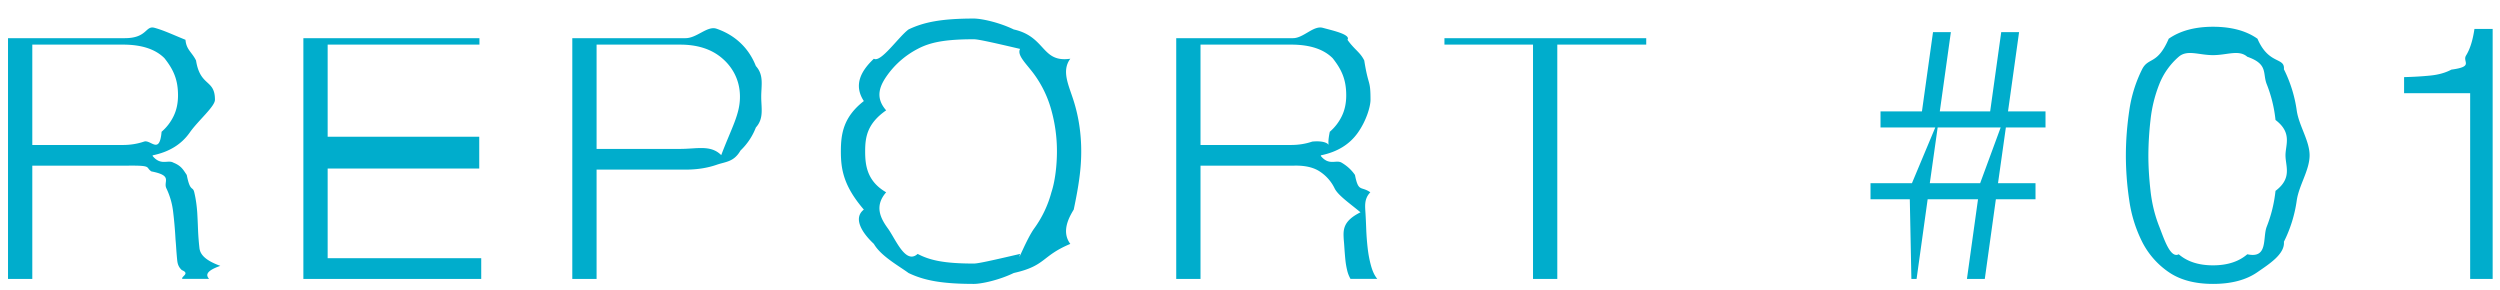 <svg xmlns="http://www.w3.org/2000/svg" width="112" height="13"><path fill-rule="evenodd" fill="#00ADCC" d="M110.663 12.495v-8.32h-2.96v-.72c.438-.011.835-.035 1.192-.072.358-.037.667-.125.928-.264 1.027-.139.48-.349.656-.632.176-.283.302-.68.376-1.192h.816v11.2h-1.008zm-8.344-1.664c.051.555-.677 1.008-1.184 1.36-.506.352-1.17.528-1.992.528-.81 0-1.472-.176-1.984-.528a3.62 3.62 0 01-1.192-1.36 6.034 6.034 0 01-.576-1.856 13.66 13.66 0 01-.152-2c0-.661.051-1.333.152-2.016a6.034 6.034 0 01.576-1.856c.283-.555.68-.183 1.192-1.368.512-.357 1.174-.536 1.984-.536.822 0 1.486.179 1.992.536.507 1.185 1.235.813 1.184 1.368a5.98 5.98 0 01.576 1.856c.102.683.575 1.349.575 2 0 .661-.473 1.333-.575 2.016a5.98 5.98 0 01-.576 1.856zm-.376-5.456a6.04 6.04 0 00-.392-1.6c-.197-.491.079-.901-.872-1.232-.384-.331-.896-.073-1.536-.073s-1.152-.258-1.536.073a3.154 3.154 0 00-.872 1.232 6.08 6.08 0 00-.392 1.6 14.433 14.433 0 00-.096 1.584c0 .491.032 1.021.096 1.592.064.571.195 1.104.392 1.6.198.496.488 1.449.872 1.24.384.331.896.496 1.536.496s1.152-.165 1.536-.496c.951.209.675-.744.872-1.24a6.138 6.138 0 00.392-1.6c.757-.571.447-1.101.447-1.592 0-.48.31-1.008-.447-1.584zM89.511 8.207h1.68v.72h-1.776l-.496 3.568h-.8l.496-3.568h-2.256l-.496 3.568h-.233l-.071-3.568h-1.76v-.72h1.856L86.7 5.711h-2.453v-.72h1.856l.496-3.552h.8l-.496 3.552h2.256l.496-3.552h.8l-.496 3.552h1.68v.72h-1.776l-.352 2.496zm-2.704-2.496l-.352 2.496h2.256l.919-2.496h-2.823zm-17.04 6.784h-1.088V1.999h-3.968V1.71h9.04v.289h-3.984v10.496zm-9.416-.392a3.534 3.534 0 01-.08-.48 17.468 17.468 0 01-.04-.488c-.01-.16-.021-.299-.032-.416-.021-.405-.056-.808.751-1.208-.48-.4-1.004-.757-1.159-1.072a1.876 1.876 0 00-.672-.76c-.293-.192-.696-.277-1.208-.256h-4.128v5.072h-1.088V1.71h5.232c.47 0 .915-.58 1.336-.463.422.117 1.267.296 1.104.536.315.447.566.549.752.928.187 1.189.28.824.28 1.759 0 .302-.186.932-.56 1.465-.373.533-.928.875-1.664 1.024v.032c.374.449.683.152.928.296.246.144.446.328.6.552.155.791.267.483.687.776-.281.293-.236.611-.215.952.011.192.022.427.032.704.011.277.032.557.064.84.032.283.083.549.152.8.07.251.163.445.28.584h-1.2a1.419 1.419 0 01-.152-.392zm-.776-6.2a2.15 2.15 0 00.536-.696c.134-.272.2-.584.2-.936 0-.704-.202-1.151-.608-1.664-.405-.405-1.024-.608-1.856-.608h-4.064v4.496h4.064c.331 0 .646-.051.944-.152 1.109-.101.56.607.784-.44zM47.95 10.927c-1.303.544-1.08.979-2.535 1.304-.672.325-1.456.488-1.785.488-1.463 0-2.249-.163-2.927-.488-.443-.325-1.24-.76-1.553-1.304-.583-.544-.919-1.173-.45-1.537-.917-1.066-1.029-1.818-1.029-2.607 0-.789.112-1.541 1.029-2.256-.469-.715-.133-1.347.45-1.896.313.189 1.11-.987 1.553-1.312.678-.325 1.464-.488 2.927-.488.329 0 1.113.163 1.785.488 1.455.325 1.232 1.501 2.535 1.312-.407.549-.071 1.181.153 1.896.224.715.336 1.467.336 2.256 0 .789-.112 1.541-.336 2.607-.224.364-.56.993-.153 1.537zm-.847-5.984a4.922 4.922 0 00-.768-1.608c-.346-.475-.789-.856-.635-1.144-1.231-.288-1.879-.432-2.07-.432-1.324 0-1.975.144-2.519.432a3.867 3.867 0 00-1.336 1.144c-.346.475-.602 1.011-.075 1.608-.858.597-.941 1.211-.941 1.84 0 .619.083 1.337.941 1.832-.527.603-.271 1.141.075 1.616.347.475.792 1.639 1.336 1.144.544.288 1.195.432 2.519.432.191 0 .839-.144 2.07-.432-.154.495.289-.669.635-1.144a4.905 4.905 0 00.768-1.616c.166-.495.248-1.213.248-1.832a6.84 6.84 0 00-.248-1.84zm-13.928 1.8c-.298.517-.656.496-1.072.64-.416.144-.88.216-1.392.216h-3.984v4.896h-1.088V1.71h5.072c.512 0 .976-.567 1.392-.423.416.144.774.357 1.072.64.299.283.528.627.688 1.032.367.405.24.864.24 1.376 0 .512.127.971-.24 1.376a2.83 2.83 0 01-.688 1.032zm-.864-4.168c-.469-.384-1.082-.576-1.84-.576h-3.744v4.672h3.744c.758 0 1.371-.192 1.84.279.47-1.239.839-1.826.839-2.615 0-.789-.369-1.376-.839-1.76zm-18.72-.865h7.888v.289h-6.8v4.128h6.791V7.55h-6.791v4.017h6.88v.928h-7.968V1.71zM8.15 12.103c-.172-.155-.199-.315-.215-.48a17.468 17.468 0 01-.04-.488c-.01-.16-.021-.299-.032-.416a17.935 17.935 0 00-.104-1.208 3.3 3.3 0 00-.304-1.072c-.154-.315.315-.568-.672-.76-.293-.192.087-.277-1.208-.256H1.447v5.072H.359V1.71h5.232c1.019 0 .915-.58 1.336-.463.422.117.79.296 1.383.536.036.447.287.549.473.928.187 1.189.847.824.847 1.759 0 .302-.753.932-1.127 1.465-.373.533-.928.875-1.664 1.024v.032c.374.449.683.152.928.296.363.144.446.328.6.552.155.791.267.483.336.776.07.293.115.611.136.952.011.192.022.427.032.704.011.277.032.557.064.84.032.283.245.549.935.8-.713.251-.62.445-.503.584h-1.2c-.064-.107.363-.237-.017-.392zm-.911-6.2a2.15 2.15 0 00.536-.696c.134-.272.2-.584.2-.936 0-.704-.202-1.151-.608-1.664-.405-.405-1.024-.608-1.856-.608H1.447v4.496h4.064c.331 0 .646-.051.944-.152.299-.101.695.607.784-.44z"/></svg>